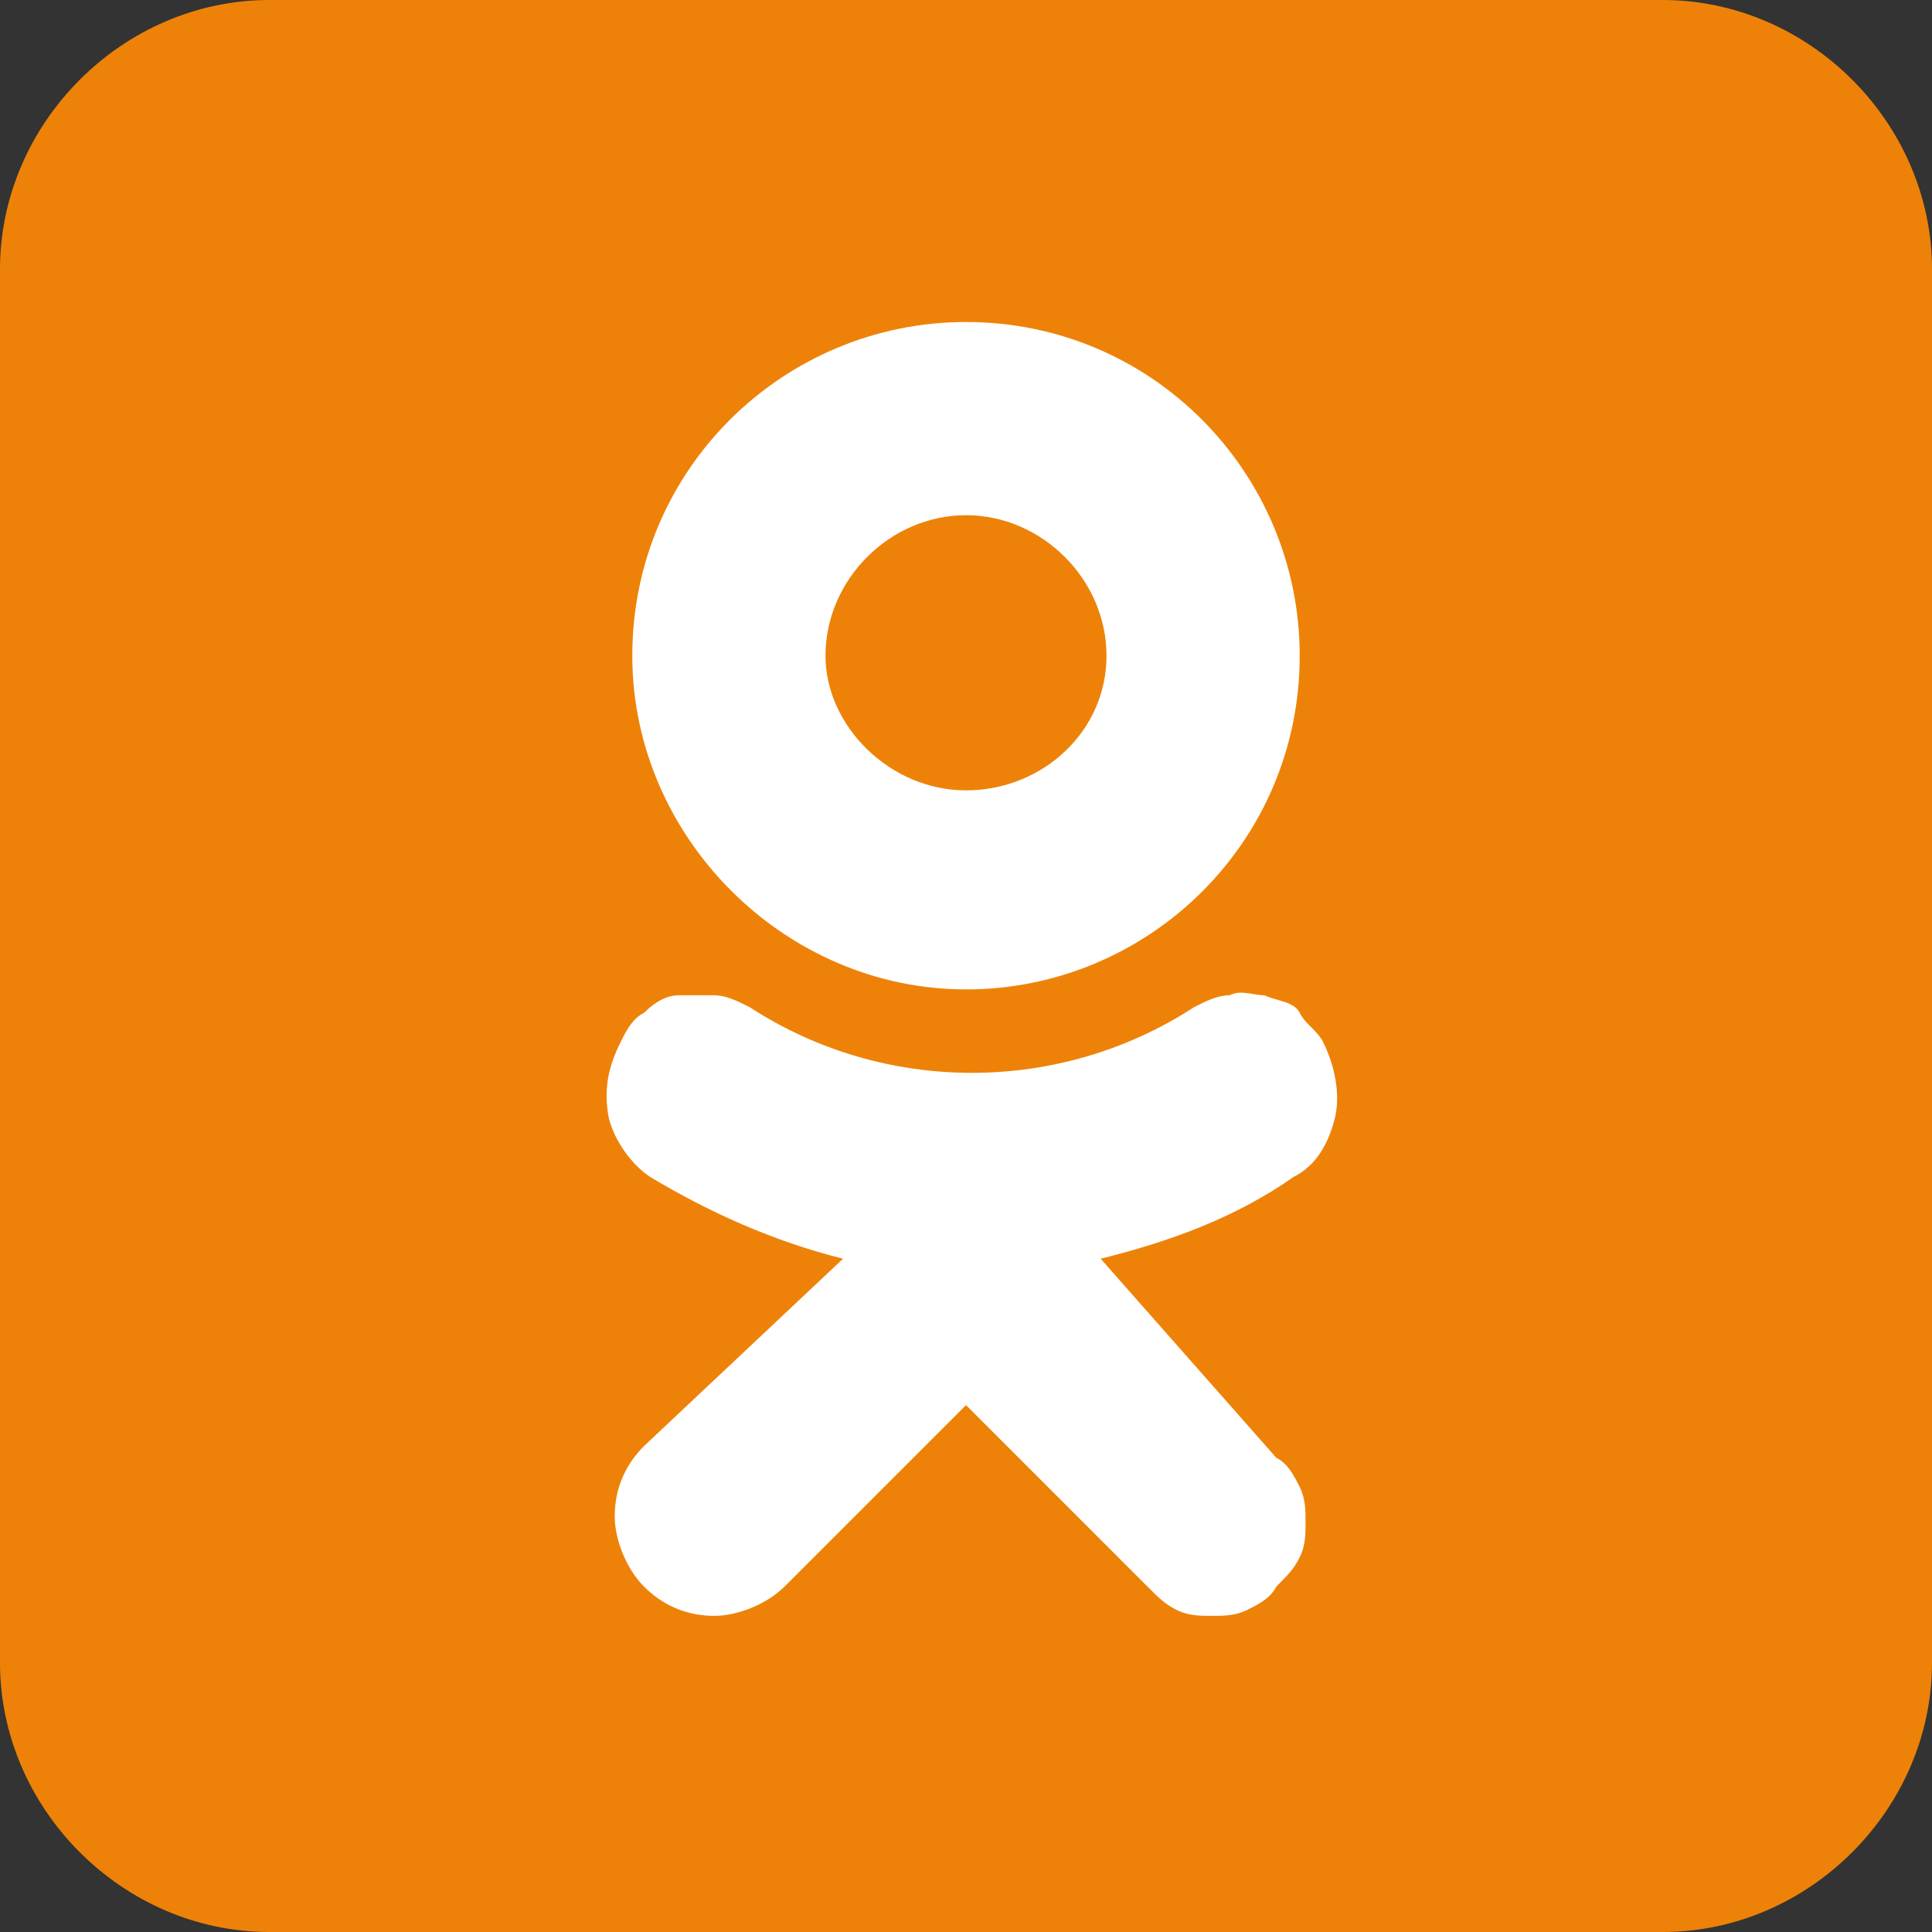 <?xml version="1.0" encoding="utf-8"?>
<!-- Generator: Adobe Illustrator 20.1.0, SVG Export Plug-In . SVG Version: 6.00 Build 0)  -->
<svg version="1.1" id="Layer_1" xmlns="http://www.w3.org/2000/svg" xmlns:xlink="http://www.w3.org/1999/xlink" x="0px" y="0px"
	 viewBox="0 0 33 33" style="enable-background:new 0 0 33 33;" xml:space="preserve">
<rect x="0" y="0" width="33" height="33" fill="#333333" stroke="none"/>
<style type="text/css">
	.st0{fill:#EE8208;}
	.st1{fill:#FFFFFF;}
</style>
<path class="st0" d="M28.4,33H4.6C2.1,33,0,30.9,0,28.4V4.6C0,2.1,2.1,0,4.6,0h23.8C30.9,0,33,2.1,33,4.6v23.8
	C33,30.9,30.9,33,28.4,33z"/>
<path id="Vector" class="st1" d="M16.5,8.8c1.3,0,2.4,1.1,2.4,2.4c0,1.3-1.1,2.3-2.4,2.3c-1.3,0-2.4-1.1-2.4-2.3
	C14.1,9.9,15.2,8.8,16.5,8.8z M16.5,16.9c3.1,0,5.7-2.5,5.7-5.7c0-3.1-2.5-5.7-5.7-5.7c-3.1,0-5.7,2.5-5.7,5.7
	C10.8,14.3,13.4,16.9,16.5,16.9z M18.8,21.5c1.2-0.3,2.3-0.7,3.3-1.4c0.4-0.2,0.6-0.6,0.7-1c0.1-0.4,0-0.9-0.2-1.3
	c-0.1-0.2-0.3-0.3-0.4-0.5s-0.4-0.2-0.6-0.3c-0.2,0-0.4-0.1-0.6,0c-0.2,0-0.4,0.1-0.6,0.2c-2.3,1.5-5.3,1.5-7.6,0
	c-0.2-0.1-0.4-0.2-0.6-0.2c-0.2,0-0.4,0-0.6,0c-0.2,0-0.4,0.1-0.6,0.3c-0.2,0.1-0.3,0.3-0.4,0.5c-0.2,0.4-0.3,0.8-0.2,1.3
	c0.1,0.4,0.4,0.8,0.7,1c1,0.6,2.1,1.1,3.3,1.4L11,24.7c-0.3,0.3-0.5,0.7-0.5,1.2c0,0.4,0.2,0.9,0.5,1.2c0.3,0.3,0.7,0.5,1.2,0.5
	c0.4,0,0.9-0.2,1.2-0.5l3.1-3.1l3.1,3.1c0.2,0.2,0.3,0.3,0.5,0.4c0.2,0.1,0.4,0.1,0.6,0.1c0.2,0,0.4,0,0.6-0.1
	c0.2-0.1,0.4-0.2,0.5-0.4c0.2-0.2,0.3-0.3,0.4-0.5c0.1-0.2,0.1-0.4,0.1-0.6c0-0.2,0-0.4-0.1-0.6c-0.1-0.2-0.2-0.4-0.4-0.5L18.8,21.5
	z"/>
</svg>
